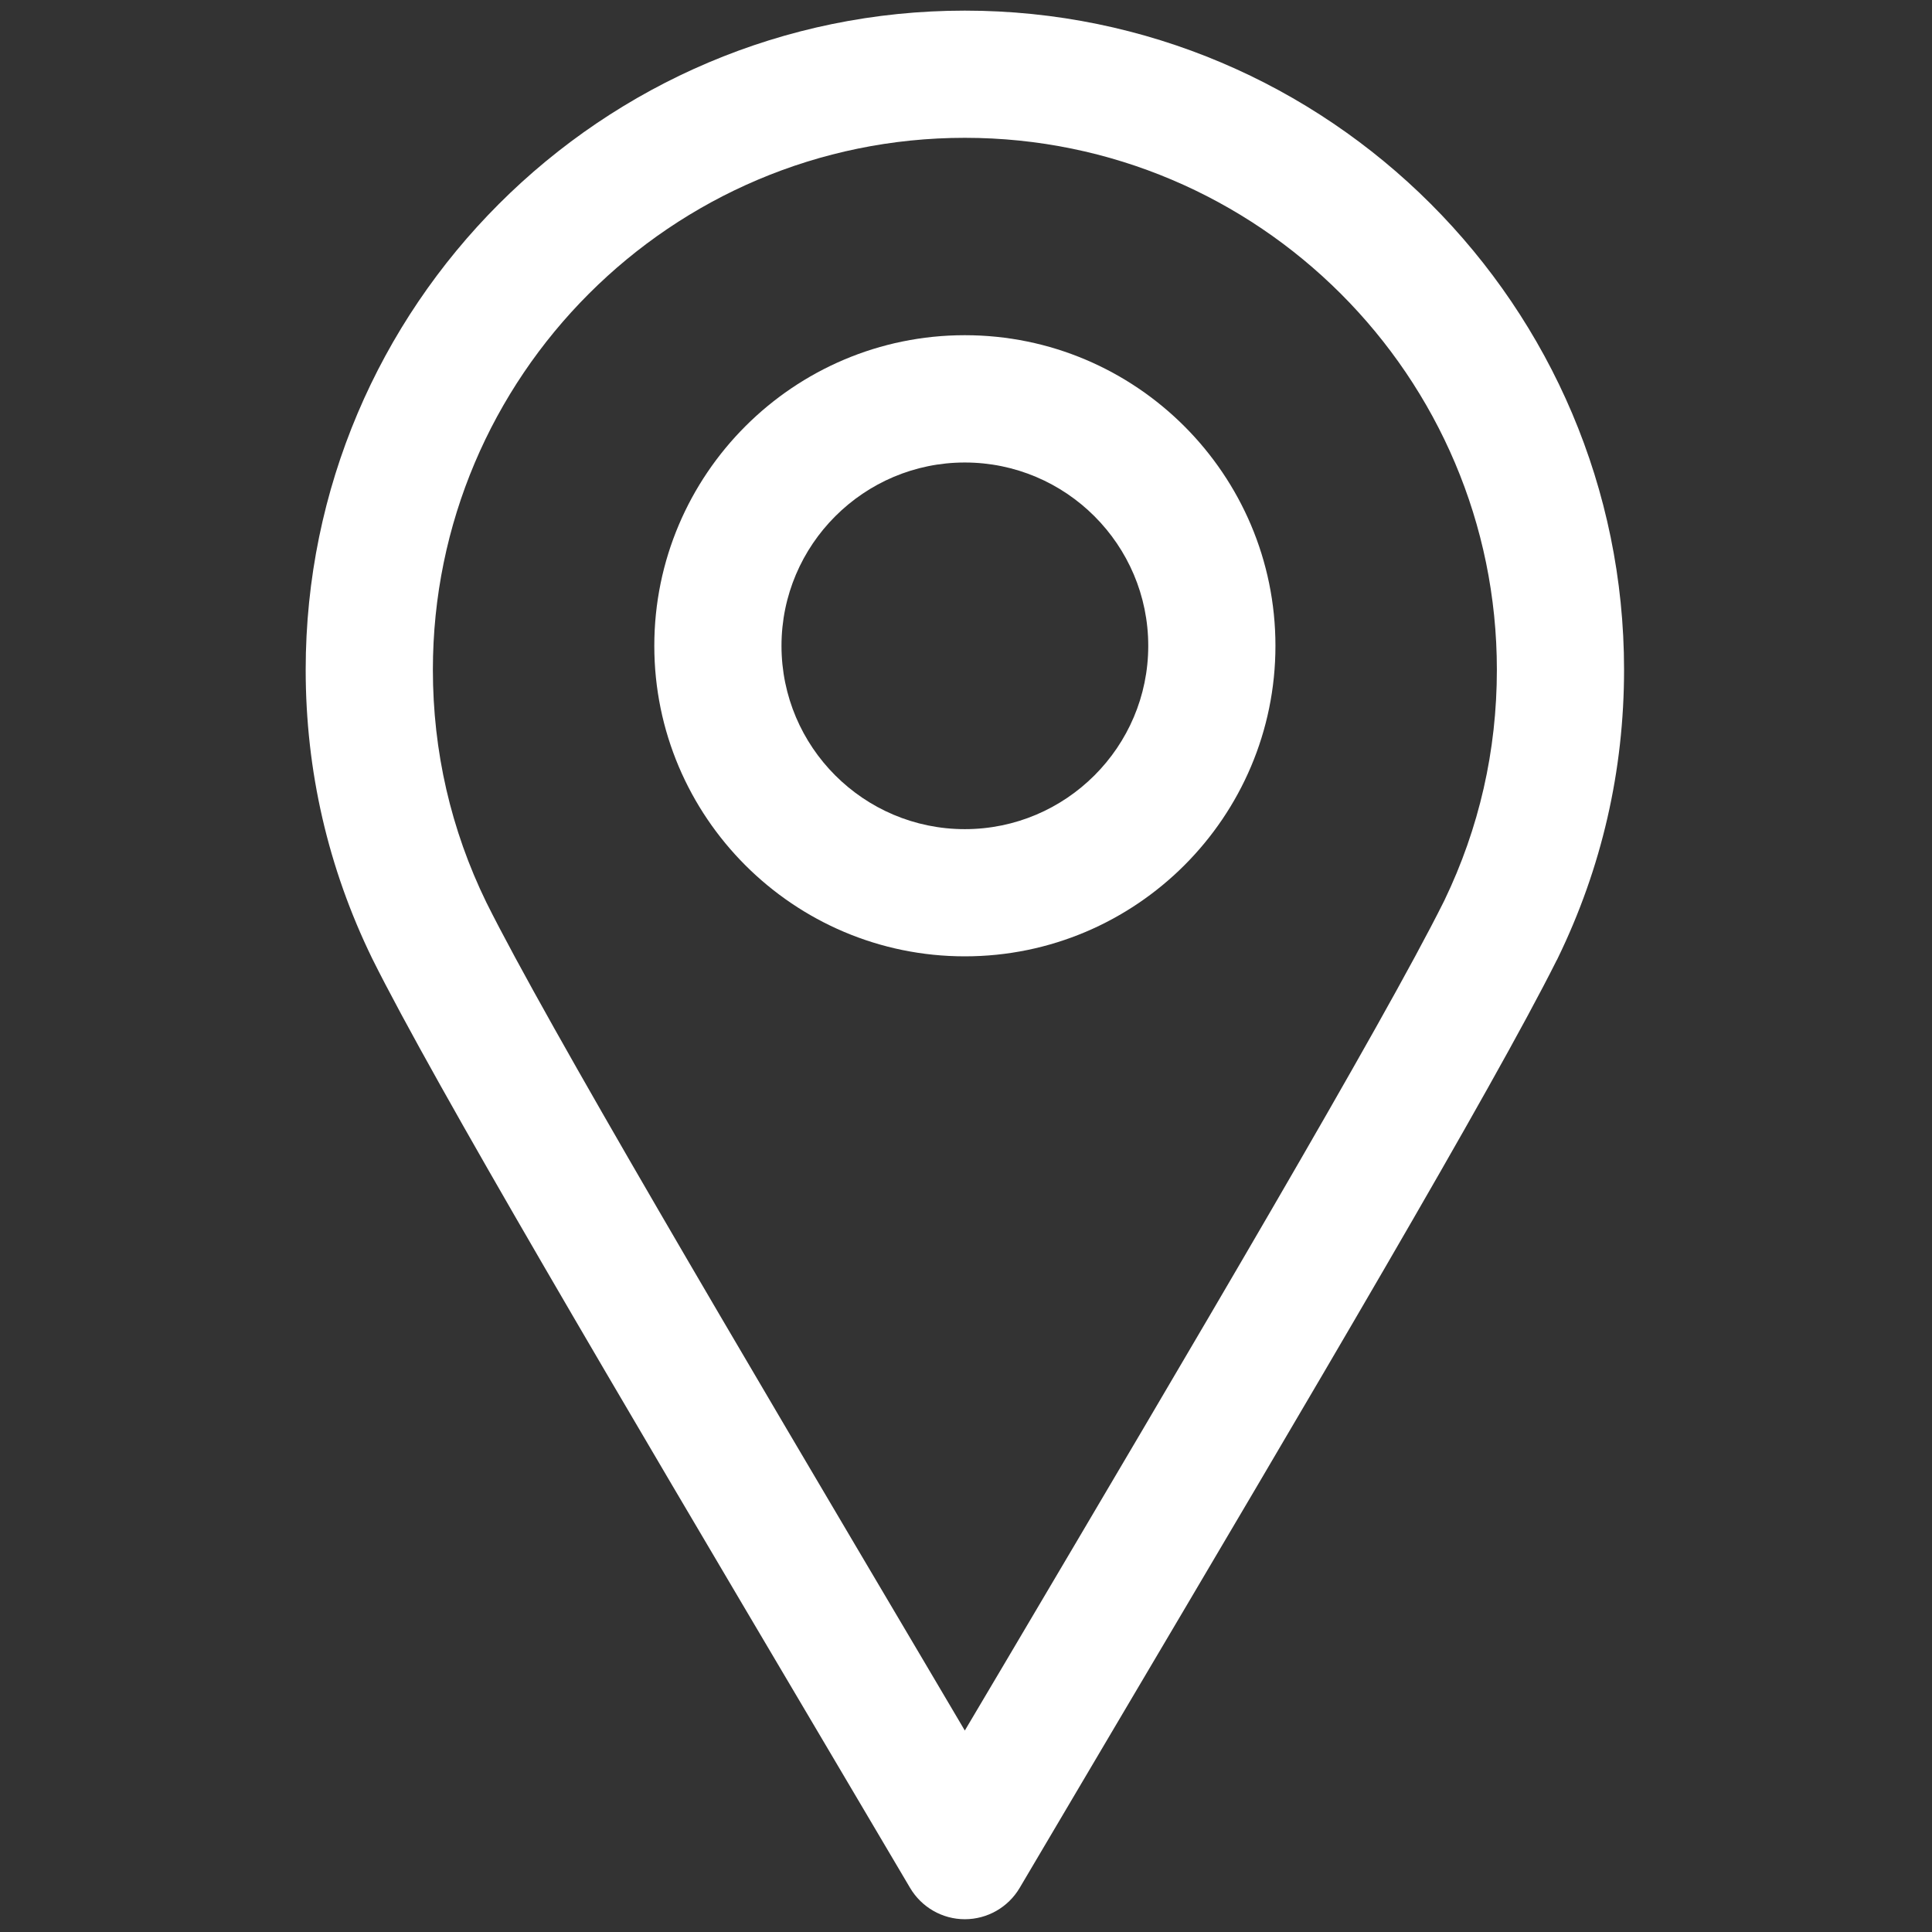<svg width="18" height="18" viewBox="0 0 18 18" fill="none" xmlns="http://www.w3.org/2000/svg">
<rect x="0" y="0" width="18" height="18" fill="#333333" stroke="none"/>
<path d="M8.989 17.881C8.78 17.881 8.586 17.77 8.479 17.589L7.596 16.095C5.774 13.014 4.052 10.105 3.468 8.931C3.056 8.086 2.848 7.182 2.848 6.24C2.848 2.854 5.603 0.099 8.989 0.099C12.376 0.099 15.131 2.854 15.131 6.24C15.131 7.181 14.923 8.085 14.514 8.926C14.51 8.935 14.506 8.943 14.501 8.951C13.907 10.137 12.195 13.032 10.383 16.095L9.5 17.589C9.393 17.77 9.199 17.881 8.989 17.881ZM8.989 1.284C6.256 1.284 4.033 3.507 4.033 6.24C4.033 7 4.201 7.73 4.531 8.407C5.094 9.538 6.884 12.563 8.614 15.488L8.989 16.123L9.363 15.492C11.094 12.565 12.884 9.538 13.45 8.403C13.453 8.398 13.455 8.394 13.457 8.389C13.781 7.716 13.946 6.994 13.946 6.24C13.946 3.507 11.722 1.284 8.989 1.284Z" fill="white"/>
<path d="M8.989 8.91C7.394 8.91 6.096 7.612 6.096 6.017C6.096 4.421 7.394 3.123 8.989 3.123C10.585 3.123 11.883 4.421 11.883 6.017C11.883 7.612 10.585 8.91 8.989 8.91ZM8.989 4.309C8.048 4.309 7.281 5.075 7.281 6.017C7.281 6.959 8.047 7.725 8.989 7.725C9.931 7.725 10.698 6.959 10.698 6.017C10.698 5.075 9.931 4.309 8.989 4.309Z" fill="white"/>
</svg>
